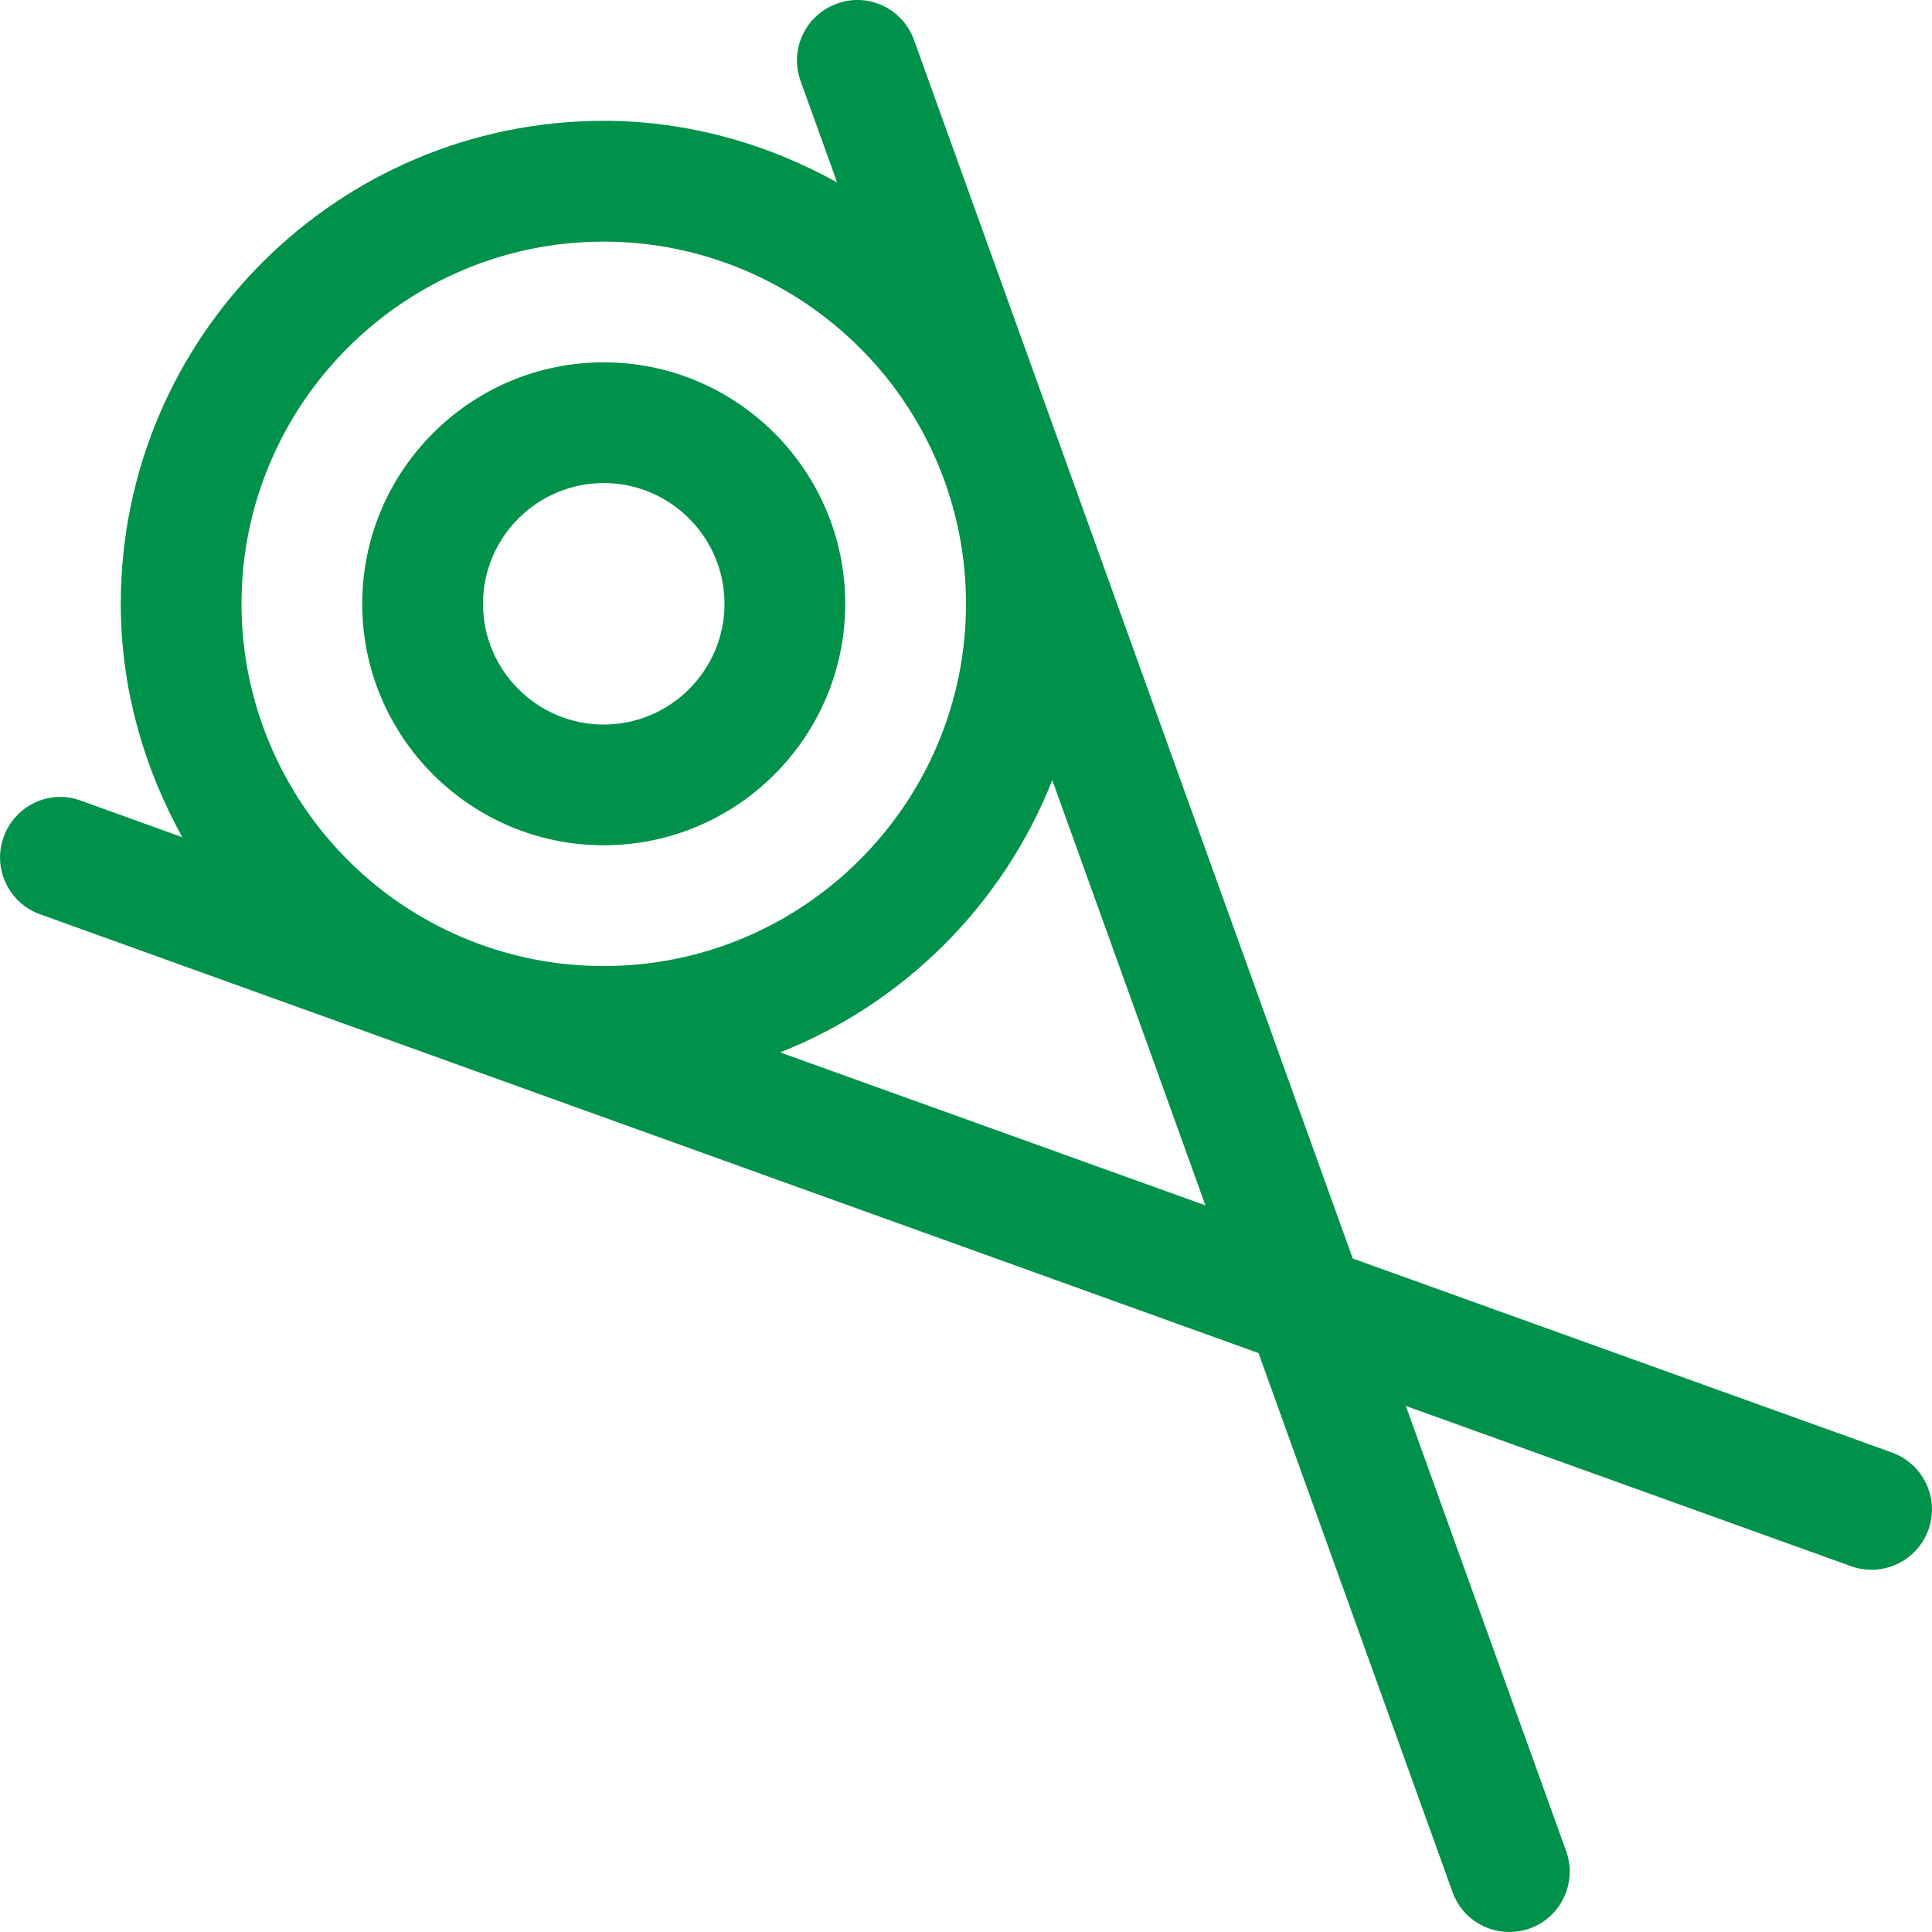<svg width="35" height="35" viewBox="0 0 35 35" fill="none" xmlns="http://www.w3.org/2000/svg">
<path d="M34.275 26.314L24.506 22.799L19.179 7.999C19.175 7.992 19.175 7.984 19.173 7.975C19.168 7.966 19.164 7.957 19.16 7.949L16.559 0.726C16.355 0.155 15.726 -0.143 15.161 0.067C14.592 0.271 14.297 0.899 14.503 1.467L15.165 3.305C13.895 2.6 12.453 2.189 10.937 2.189C6.112 2.189 2.188 6.113 2.188 10.939C2.188 12.455 2.599 13.896 3.303 15.167L1.464 14.504C0.897 14.294 0.272 14.592 0.066 15.163C-0.14 15.731 0.156 16.357 0.724 16.562L7.96 19.168C7.965 19.17 7.969 19.172 7.976 19.174C7.98 19.176 7.984 19.176 7.989 19.179L22.799 24.512L26.315 34.28C26.474 34.722 26.894 35 27.343 35C27.465 35 27.59 34.98 27.712 34.937C28.281 34.733 28.576 34.105 28.373 33.537L25.468 25.47L33.535 28.374C33.658 28.418 33.782 28.438 33.905 28.438C34.353 28.438 34.773 28.16 34.935 27.714C35.139 27.145 34.843 26.52 34.275 26.314ZM8.721 17.116L8.708 17.111C6.116 16.177 4.375 13.697 4.375 10.939C4.375 7.321 7.319 4.377 10.937 4.377C13.691 4.377 16.167 6.113 17.106 8.699L17.119 8.734C17.37 9.44 17.5 10.182 17.5 10.939C17.5 14.557 14.555 17.501 10.937 17.501C10.176 17.501 9.43 17.372 8.721 17.116ZM14.133 19.065C16.384 18.175 18.173 16.385 19.063 14.134L21.837 21.836L14.133 19.065Z" fill="#00924A"/>
<path d="M10.937 6.564C8.525 6.564 6.562 8.526 6.562 10.939C6.562 13.351 8.525 15.313 10.937 15.313C13.35 15.313 15.312 13.351 15.312 10.939C15.312 8.526 13.35 6.564 10.937 6.564ZM10.937 13.126C9.732 13.126 8.75 12.144 8.75 10.939C8.75 9.733 9.732 8.751 10.937 8.751C12.143 8.751 13.125 9.733 13.125 10.939C13.125 12.144 12.143 13.126 10.937 13.126Z" fill="#00924A"/>
</svg>
